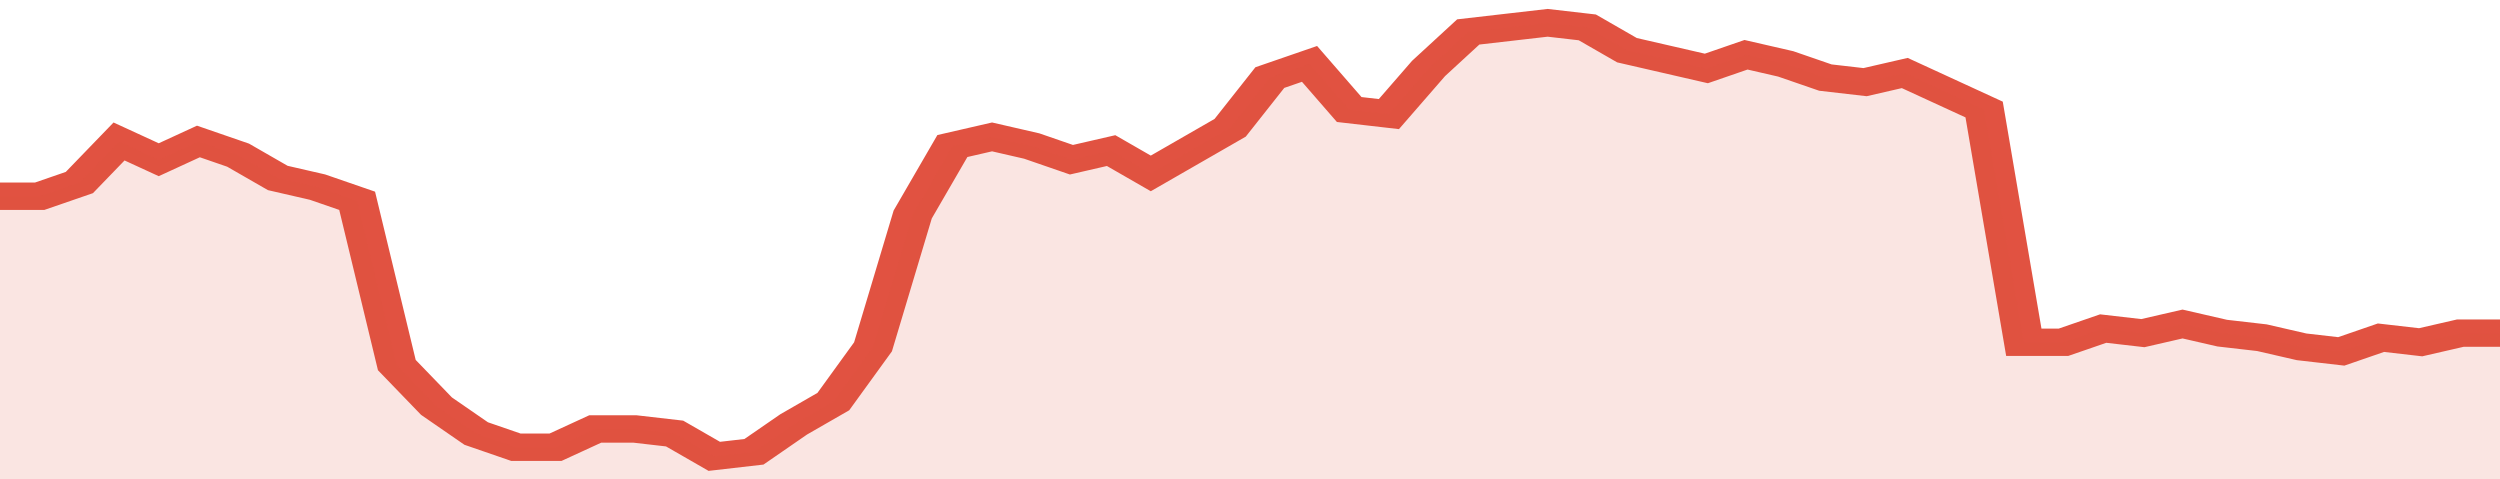 <svg xmlns="http://www.w3.org/2000/svg" viewBox="0 0 378 105" width="120" height="23" preserveAspectRatio="none">
				 <polyline fill="none" stroke="#E15241" stroke-width="6" points="0, 43 6, 43 12, 40 18, 31 24, 35 30, 31 36, 34 42, 39 48, 41 54, 44 60, 80 66, 89 72, 95 78, 98 84, 98 90, 94 96, 94 102, 95 108, 100 114, 99 120, 93 126, 88 132, 76 138, 47 144, 32 150, 30 156, 32 162, 35 168, 33 174, 38 180, 33 186, 28 192, 17 198, 14 204, 24 210, 25 216, 15 222, 7 228, 6 234, 5 240, 6 246, 11 252, 13 258, 15 264, 12 270, 14 276, 17 282, 18 288, 16 294, 20 300, 24 306, 75 312, 75 318, 72 324, 73 330, 71 336, 73 342, 74 348, 76 354, 77 360, 74 366, 75 372, 73 378, 73 378, 73 "> </polyline>
				 <polygon fill="#E15241" opacity="0.15" points="0, 105 0, 43 6, 43 12, 40 18, 31 24, 35 30, 31 36, 34 42, 39 48, 41 54, 44 60, 80 66, 89 72, 95 78, 98 84, 98 90, 94 96, 94 102, 95 108, 100 114, 99 120, 93 126, 88 132, 76 138, 47 144, 32 150, 30 156, 32 162, 35 168, 33 174, 38 180, 33 186, 28 192, 17 198, 14 204, 24 210, 25 216, 15 222, 7 228, 6 234, 5 240, 6 246, 11 252, 13 258, 15 264, 12 270, 14 276, 17 282, 18 288, 16 294, 20 300, 24 306, 75 312, 75 318, 72 324, 73 330, 71 336, 73 342, 74 348, 76 354, 77 360, 74 366, 75 372, 73 378, 73 378, 105 "></polygon>
			</svg>
